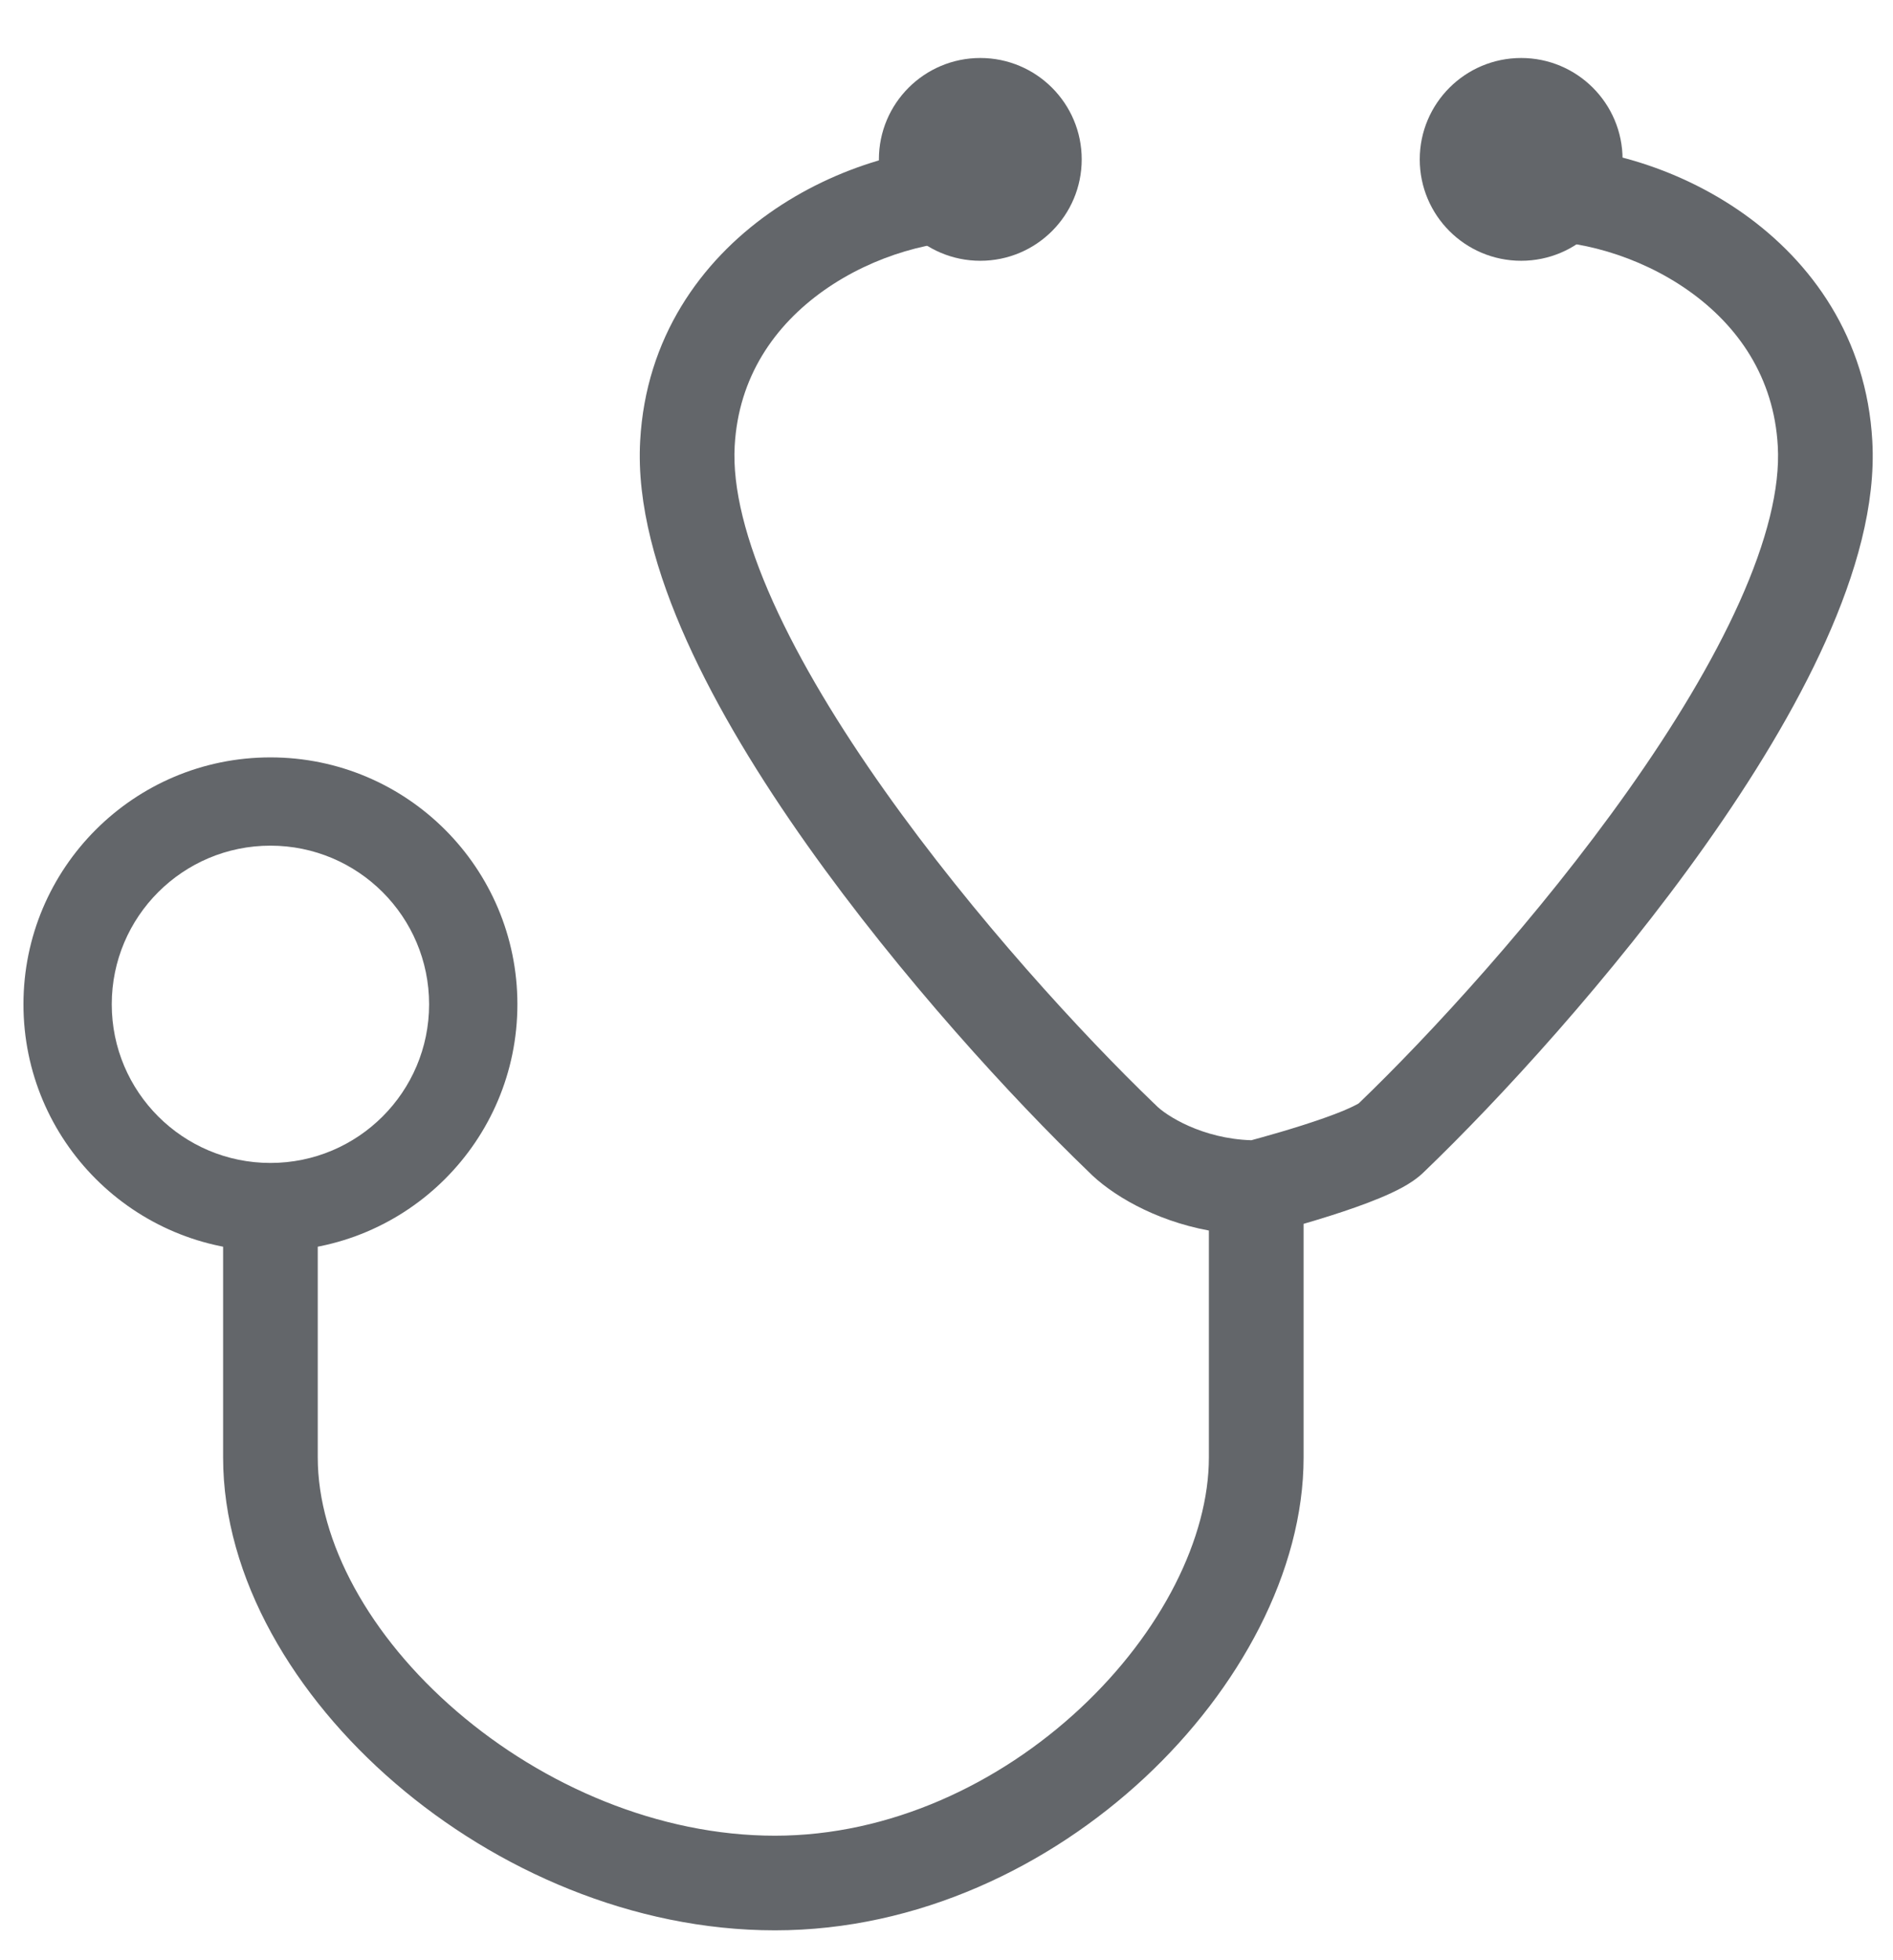 <svg width="28" height="29" viewBox="0 0 28 29" fill="none" xmlns="http://www.w3.org/2000/svg">
<path fill-rule="evenodd" clip-rule="evenodd" d="M11.378 3.154C12.373 2.45 13.597 2.114 14.625 2.163L14.558 3.561C13.851 3.528 12.934 3.768 12.186 4.297C11.455 4.815 10.923 5.578 10.867 6.598C10.832 7.217 11.028 8.001 11.435 8.906C11.837 9.799 12.417 10.753 13.081 11.691C14.409 13.569 16.027 15.322 17.071 16.326L17.082 16.335L17.092 16.346C17.245 16.506 17.784 16.847 18.509 16.869C18.551 16.858 18.604 16.843 18.665 16.826C18.824 16.782 19.038 16.72 19.258 16.65C19.481 16.579 19.7 16.503 19.874 16.431C19.961 16.394 20.026 16.363 20.071 16.339C20.084 16.332 20.092 16.327 20.098 16.323C21.143 15.319 22.756 13.569 24.082 11.695C24.746 10.757 25.326 9.803 25.728 8.91C26.135 8.005 26.331 7.221 26.296 6.602C26.24 5.582 25.708 4.818 24.977 4.301C24.229 3.772 23.312 3.532 22.605 3.565L22.538 2.167C23.566 2.118 24.79 2.454 25.785 3.158C26.797 3.874 27.61 5 27.694 6.525C27.747 7.467 27.451 8.49 27.005 9.484C26.554 10.488 25.92 11.522 25.225 12.504C23.838 14.463 22.164 16.28 21.069 17.332C20.96 17.441 20.834 17.517 20.745 17.566C20.64 17.623 20.525 17.676 20.412 17.723C20.184 17.818 19.922 17.908 19.683 17.984C19.542 18.029 19.405 18.07 19.282 18.106V21.561C19.282 23.25 18.327 24.998 16.931 26.3C15.523 27.612 13.579 28.558 11.462 28.558C9.361 28.558 7.338 27.666 5.844 26.38C4.36 25.104 3.3 23.352 3.3 21.561V18.219H4.7V21.561C4.7 22.81 5.463 24.206 6.757 25.319C8.039 26.422 9.747 27.158 11.462 27.158C13.162 27.158 14.778 26.393 15.976 25.276C17.185 24.148 17.881 22.747 17.881 21.561V18.205C17.07 18.055 16.426 17.668 16.093 17.327C14.998 16.274 13.324 14.458 11.938 12.5C11.243 11.518 10.609 10.484 10.158 9.48C9.712 8.487 9.416 7.463 9.469 6.521C9.553 4.997 10.366 3.87 11.378 3.154Z" fill="#63666A"/>
<path d="M16 2.358C16 3.187 15.328 3.858 14.5 3.858C13.672 3.858 13 3.187 13 2.358C13 1.53 13.672 0.858 14.5 0.858C15.328 0.858 16 1.53 16 2.358Z" fill="#63666A"/>
<path fill-rule="evenodd" clip-rule="evenodd" d="M4 12.511C2.704 12.511 1.653 13.562 1.653 14.858C1.653 16.154 2.704 17.205 4 17.205C5.296 17.205 6.347 16.154 6.347 14.858C6.347 13.562 5.296 12.511 4 12.511ZM0.347 14.858C0.347 12.841 1.982 11.205 4 11.205C6.018 11.205 7.653 12.841 7.653 14.858C7.653 16.876 6.018 18.511 4 18.511C1.982 18.511 0.347 16.876 0.347 14.858Z" fill="#63666A"/>
<path d="M24 2.358C24 3.187 23.328 3.858 22.5 3.858C21.672 3.858 21 3.187 21 2.358C21 1.53 21.672 0.858 22.5 0.858C23.328 0.858 24 1.53 24 2.358Z" fill="#63666A"/>
</svg>
